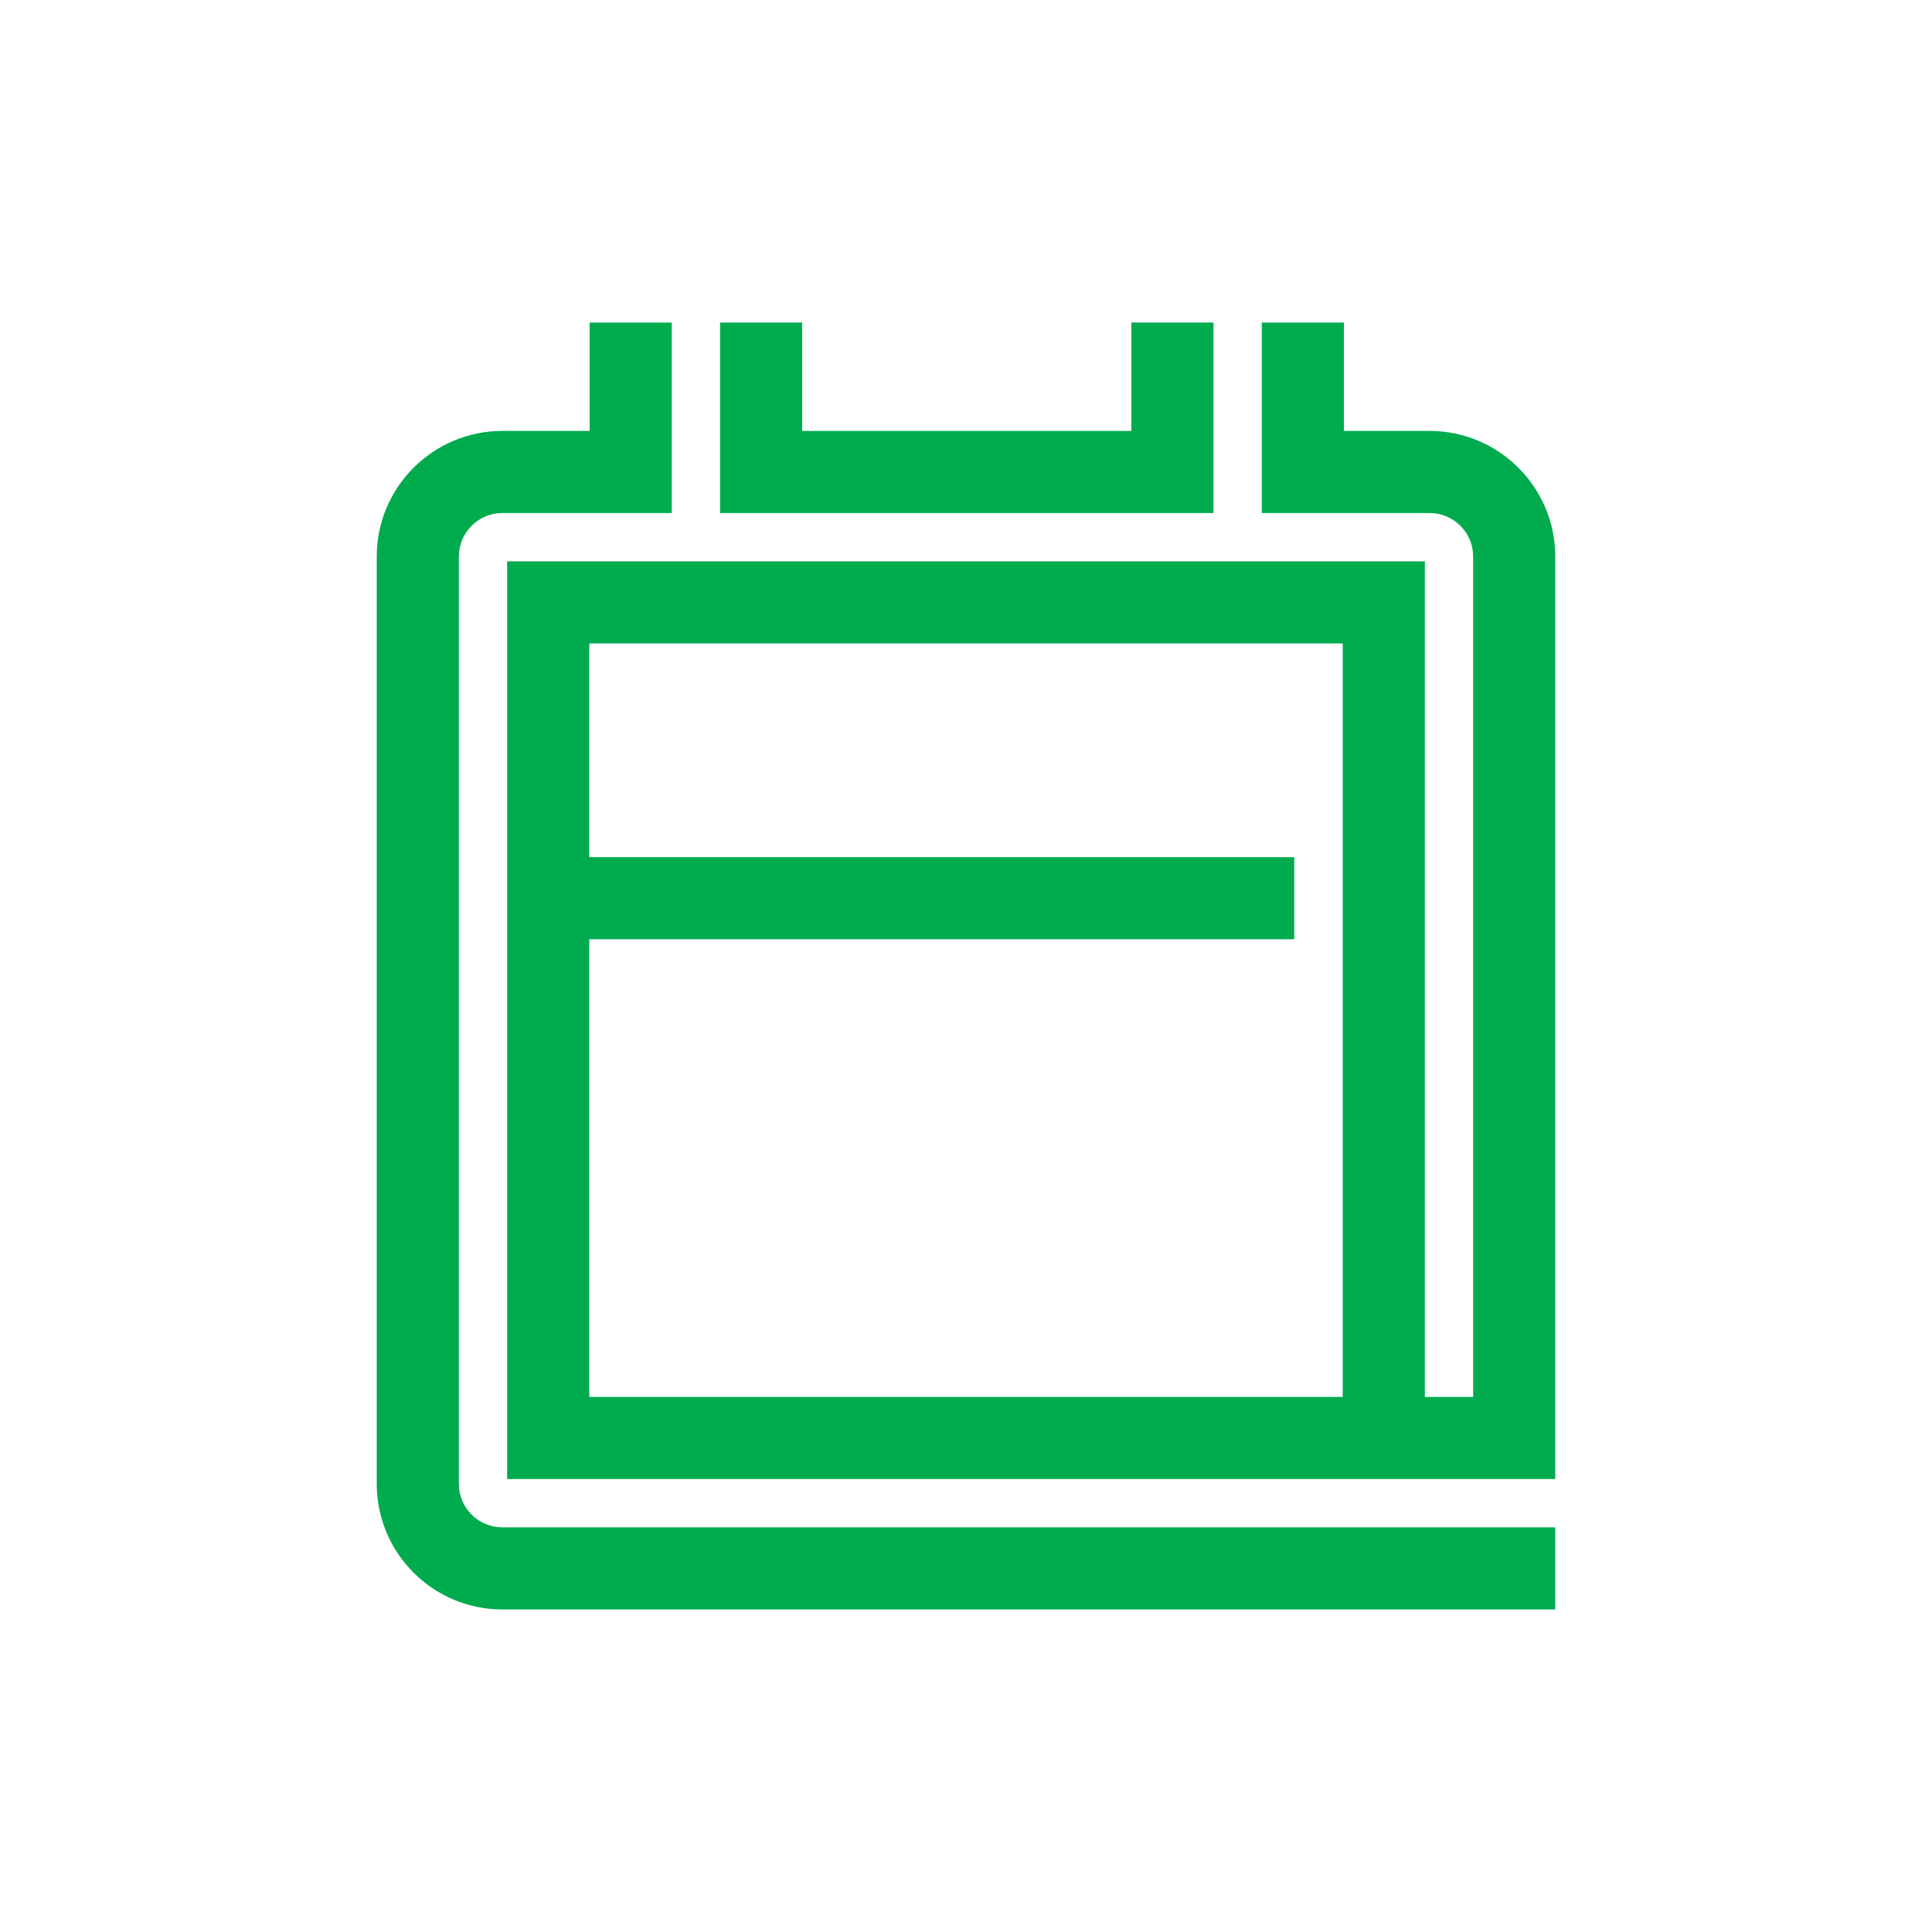 <?xml version="1.0" encoding="UTF-8"?>
<svg xmlns="http://www.w3.org/2000/svg" viewBox="0 0 100 100" width="30" height="30"><g fill="#00ab4e"><path d="M62.81 16.695v9.86H37.27v-9.86h4.25v5.61h17.04v-5.61z"/><path d="M80.5 79.055v4.25H26c-3.59 0-6.5-2.92-6.5-6.5v-48c0-3.58 2.91-6.5 6.5-6.5h4.52v-5.61h4.25v9.86H26c-1.24 0-2.25 1.01-2.25 2.25v48c0 1.24 1.01 2.25 2.25 2.25h54.5z"/><path d="M80.5 28.805c0-3.58-2.92-6.5-6.5-6.5h-4.44v-5.61h-4.25v9.86H74c1.24 0 2.25 1.01 2.25 2.25v43.5h-2.5v-43.25h-47.5v47.5H80.5v-47.75zm-50 43.5v-23.69h36.49v-4.25H30.5v-11.06h39v39h-39z"/></g></svg>
